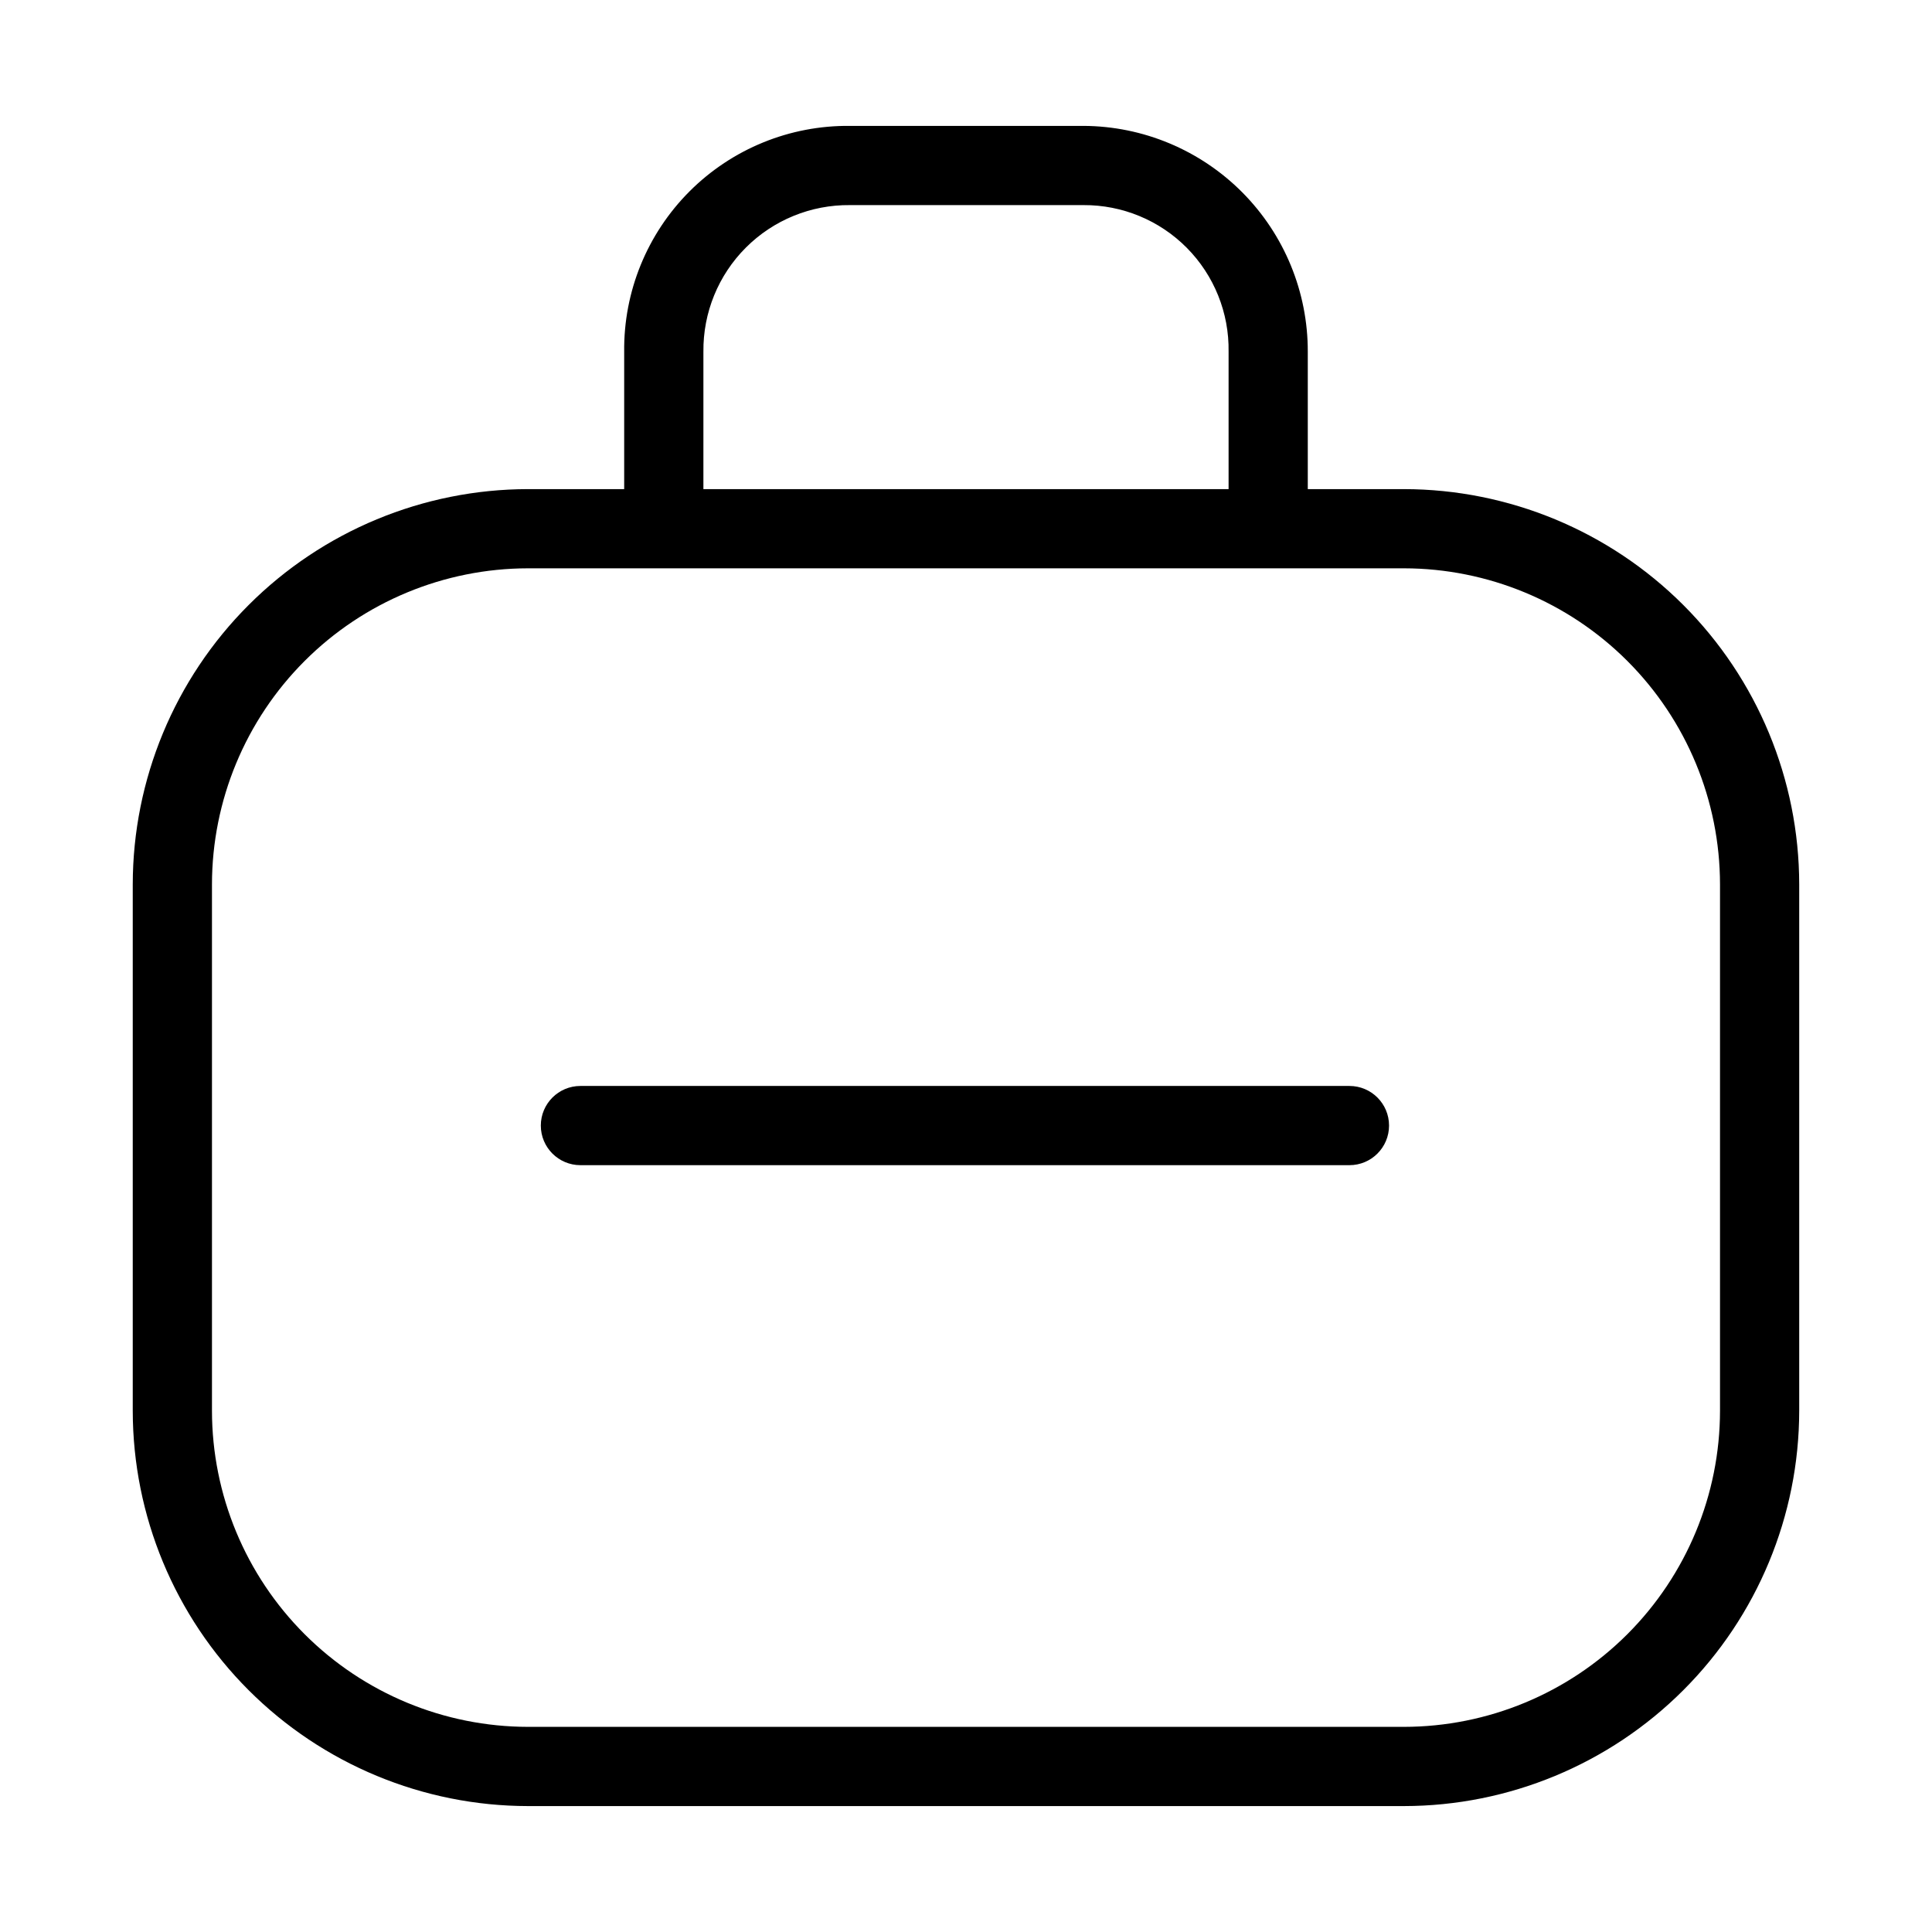 <?xml version="1.0" encoding="UTF-8"?>
<!-- Uploaded to: ICON Repo, www.svgrepo.com, Generator: ICON Repo Mixer Tools -->
<svg fill="#000000" width="800px" height="800px" version="1.1" viewBox="144 144 512 512" xmlns="http://www.w3.org/2000/svg">
 <g>
  <path d="m501.61 431.79h-203.79c-5.797 0-10.496 4.699-10.496 10.496s4.699 10.496 10.496 10.496h203.8-0.004c5.797 0 10.496-4.699 10.496-10.496s-4.699-10.496-10.496-10.496z"/>
  <path d="m516.08 273.62h-25.504v-36.418c0.035-15.812-6.203-30.992-17.344-42.211-11.145-11.215-26.281-17.559-42.09-17.629h-61.887c-15.922-0.172-31.242 6.078-42.504 17.336-11.258 11.262-17.508 26.582-17.336 42.504v36.418h-25.5c-27.77 0.035-54.391 11.078-74.023 30.715-19.637 19.633-30.68 46.254-30.711 74.02v139.54c0.031 27.766 11.074 54.387 30.711 74.023 19.633 19.633 46.254 30.68 74.023 30.711h232.16c27.766-0.031 54.387-11.078 74.02-30.711 19.637-19.637 30.68-46.258 30.715-74.023v-139.54c-0.035-27.766-11.078-54.387-30.715-74.023-19.633-19.633-46.254-30.676-74.02-30.711zm-185.67-36.418c-0.109-10.336 3.945-20.281 11.258-27.59 7.309-7.312 17.254-11.367 27.59-11.258h61.887c10.281-0.055 20.156 4.031 27.387 11.34 7.234 7.312 11.219 17.227 11.055 27.508v36.418h-139.18zm269.41 280.69c-0.027 22.203-8.855 43.488-24.555 59.188s-36.988 24.531-59.188 24.555h-232.16c-22.203-0.023-43.488-8.855-59.188-24.555s-24.531-36.984-24.555-59.188v-139.54c0.023-22.199 8.855-43.488 24.555-59.188s36.984-24.527 59.188-24.555h232.16c22.199 0.027 43.484 8.855 59.188 24.555 15.699 15.699 24.527 36.988 24.555 59.188z"/>
 </g>
</svg>